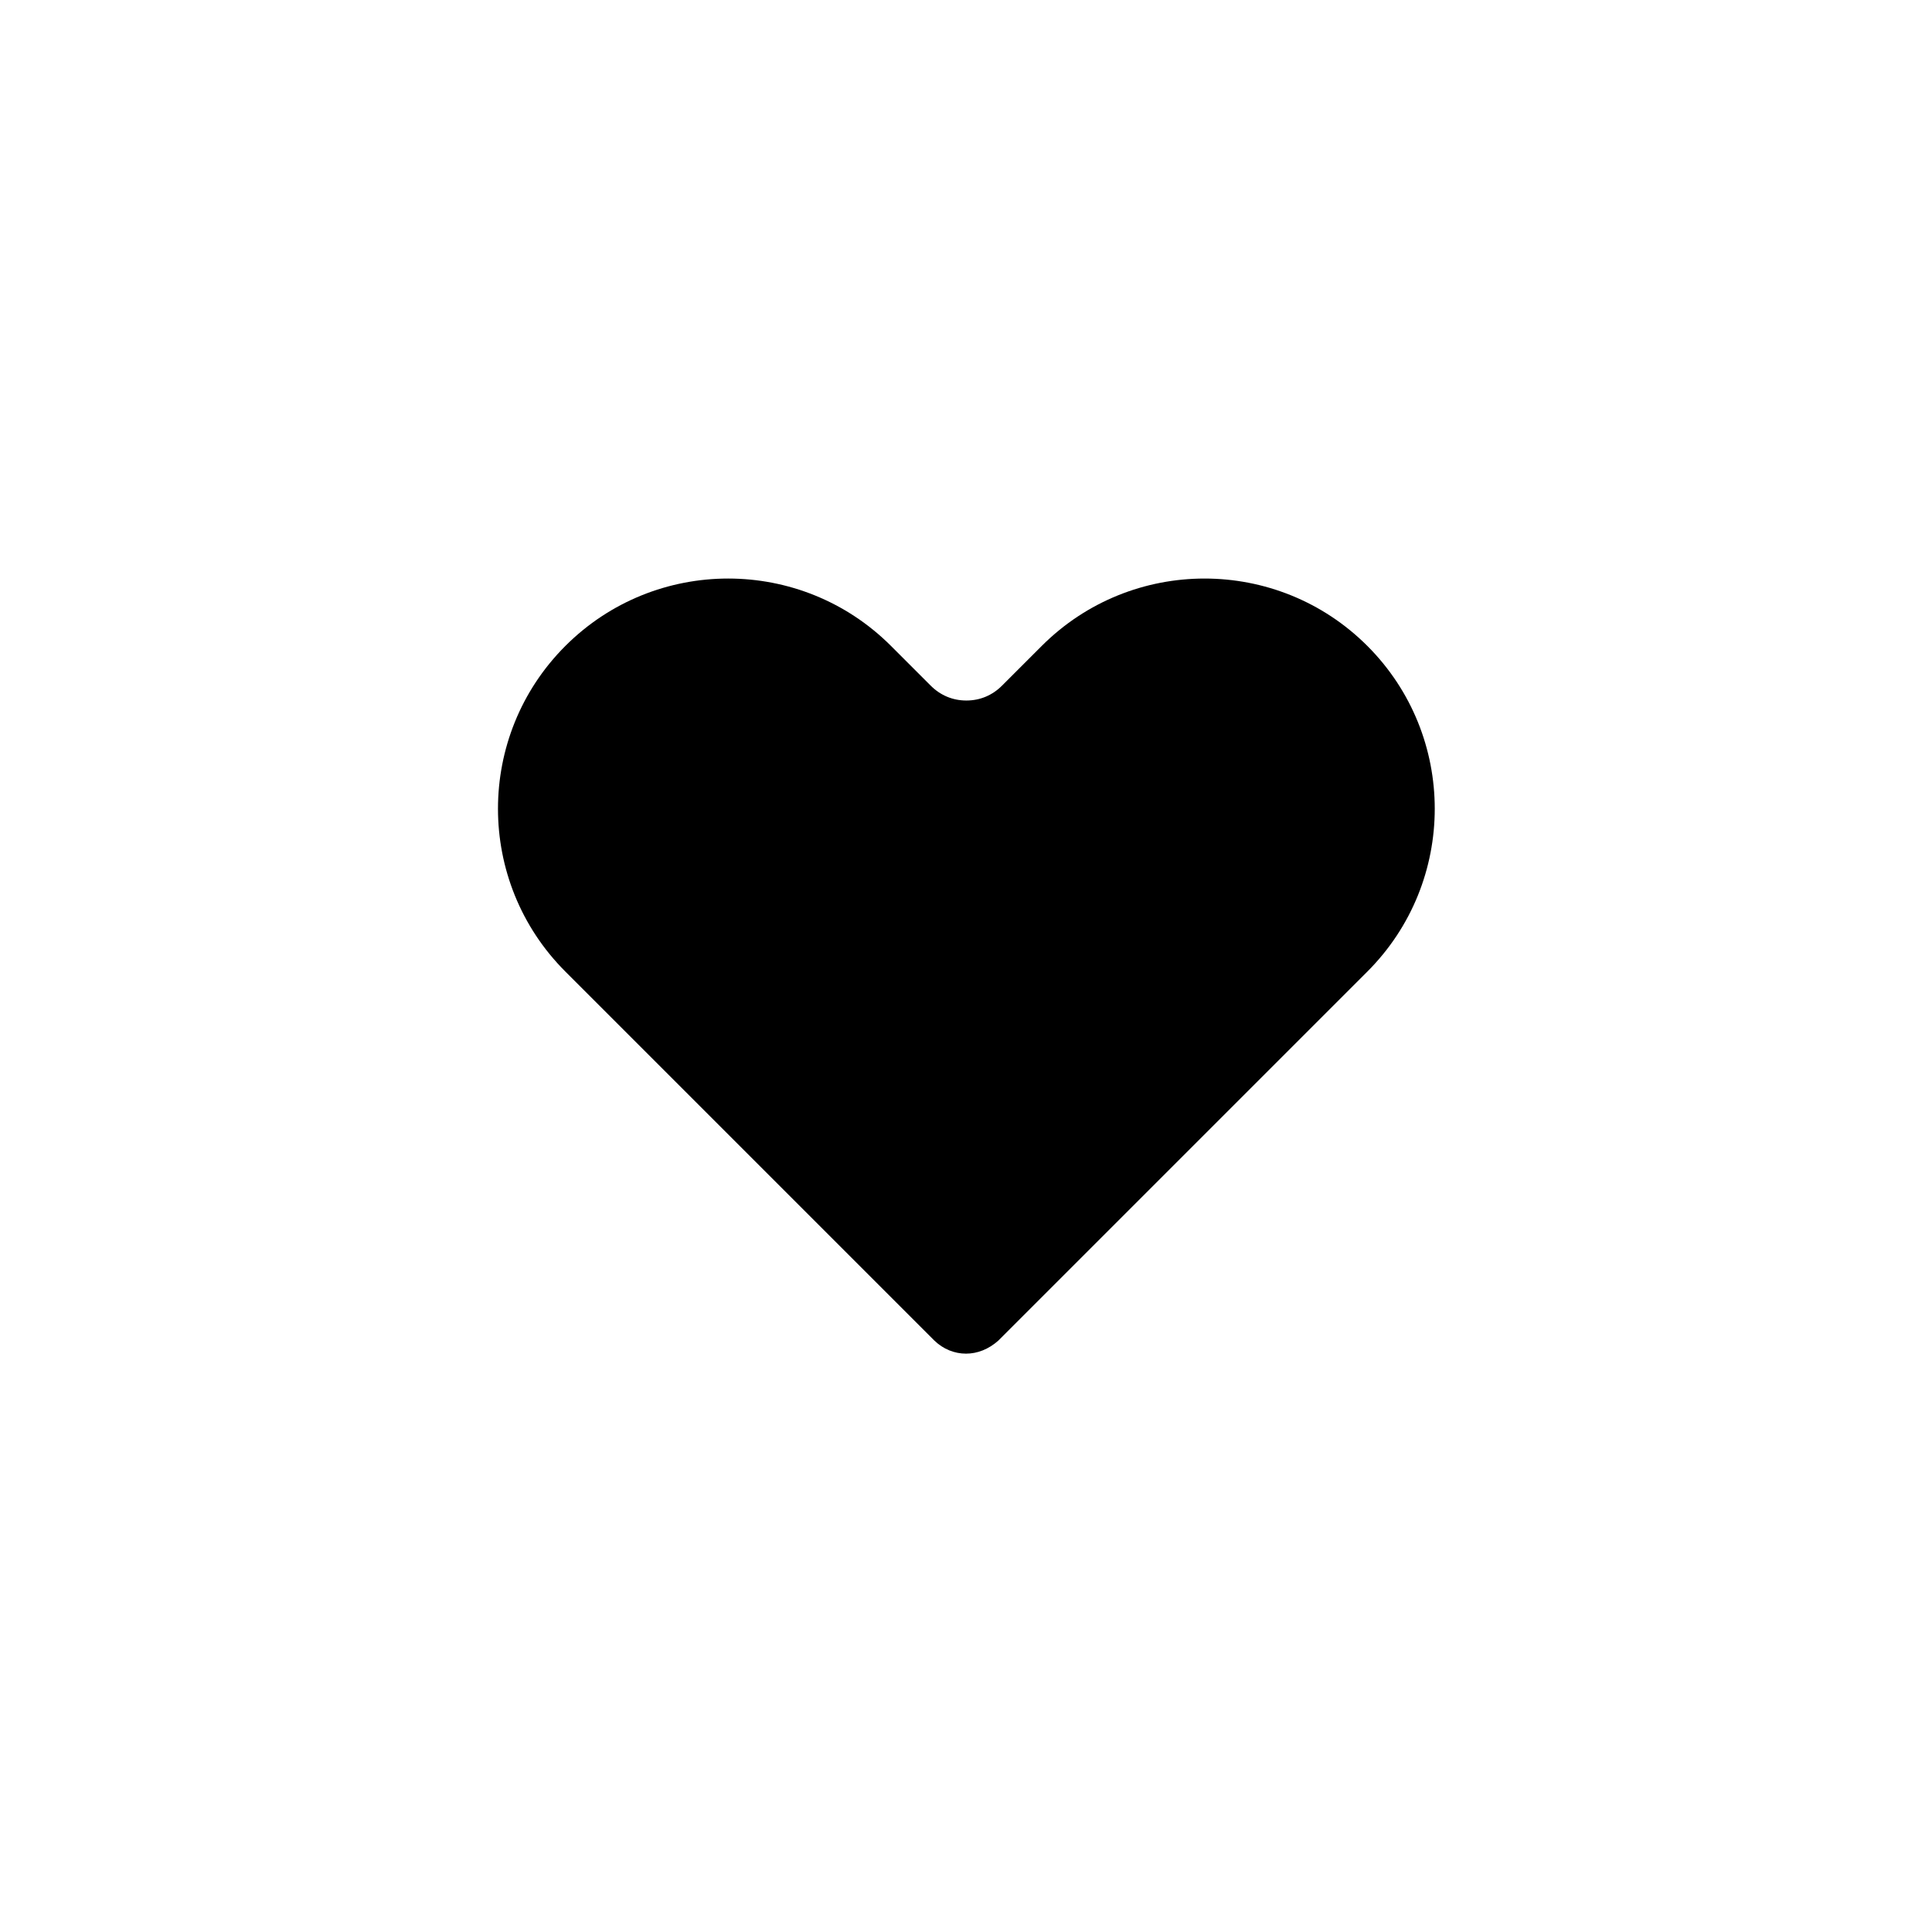 <?xml version="1.0" encoding="UTF-8"?>
<!-- Uploaded to: ICON Repo, www.iconrepo.com, Generator: ICON Repo Mixer Tools -->
<svg fill="#000000" width="800px" height="800px" version="1.1" viewBox="144 144 512 512" xmlns="http://www.w3.org/2000/svg">
 <g>
  <path d="m497.81 323.44c-19.188-19.188-50.383-19.188-69.57 0l-10.527 10.531c-9.84 9.84-25.684 9.84-35.523 0l-10.527-10.527c-19.188-19.188-50.383-19.188-69.57 0s-19.188 50.383 0 69.57l97.812 97.812 97.812-97.812c19.379-19.191 19.379-50.285 0.094-69.574z"/>
  <path d="m400 502.73c-3.051 0-6.004-1.18-8.363-3.445l-97.809-97.809c-23.812-23.812-23.812-62.484 0-86.297s62.484-23.812 86.297 0l10.527 10.527c2.559 2.559 5.805 3.938 9.445 3.938s6.887-1.379 9.445-3.938l10.527-10.527c23.812-23.812 62.484-23.812 86.297 0s23.812 62.484 0 86.297l-97.809 97.809c-2.559 2.266-5.508 3.445-8.559 3.445zm-63.074-181.84c-9.543 0-19.188 3.641-26.469 10.922-14.562 14.562-14.562 38.277 0 52.84l89.543 89.543 89.543-89.543c14.562-14.562 14.562-38.277 0-52.84s-38.277-14.562-52.84 0l-10.527 10.527c-14.367 14.367-37.785 14.367-52.25 0l-10.527-10.527c-7.285-7.277-16.93-10.922-26.473-10.922z"/>
 </g>
</svg>